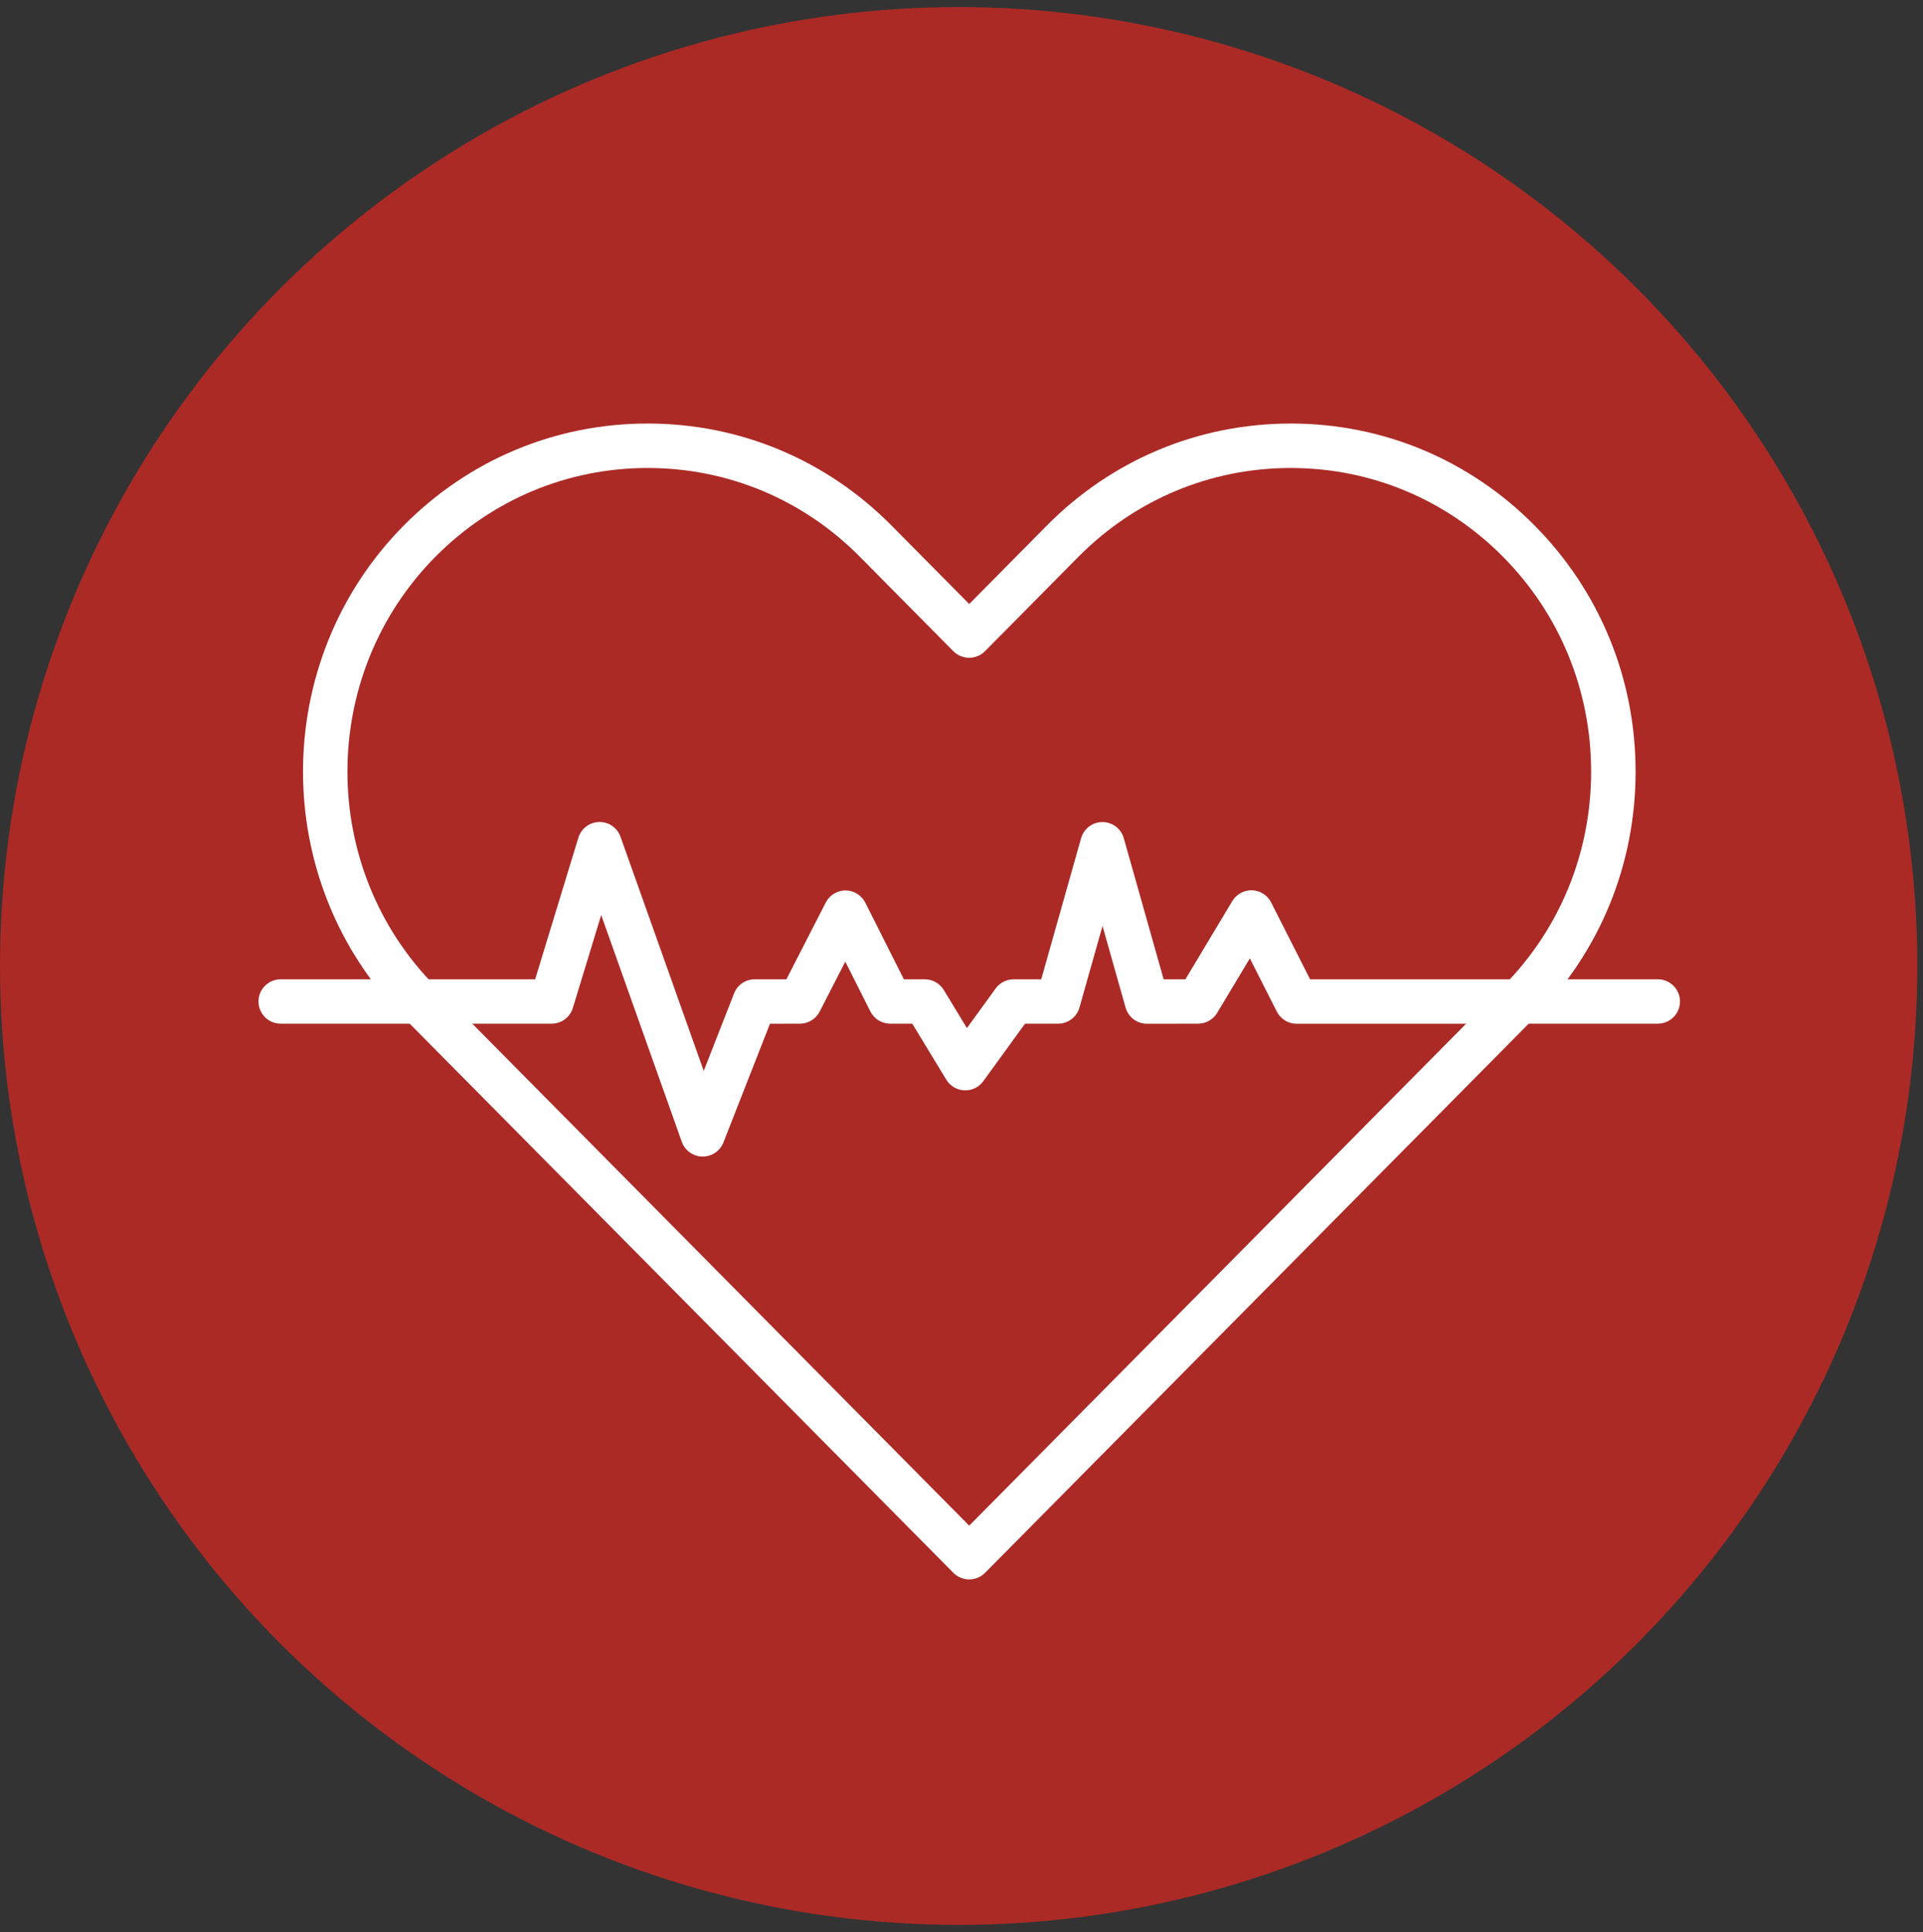 <svg xmlns="http://www.w3.org/2000/svg" fill="none" viewBox="0 0 218 219" height="219" width="218">
<rect x="0" y="0" width="218" height="219" fill="#333333" stroke="none"/>
<circle fill="#AB2A26" r="108.677" cy="109.477" cx="108.677"></circle>
<path fill="white" d="M109.874 179C109.205 179 108.556 178.73 108.082 178.256L45.768 115.332C30.546 99.962 30.546 74.941 45.768 59.563C53.152 52.105 62.971 48 73.42 48C83.868 48 93.686 52.105 101.071 59.563L109.876 68.456L118.673 59.563C126.058 52.105 135.877 48 146.325 48C156.773 48 166.592 52.105 173.977 59.563C181.354 67.016 185.418 76.915 185.418 87.451C185.418 97.986 181.354 107.887 173.977 115.331L111.669 178.254C111.196 178.728 110.553 178.998 109.877 178.998L109.874 179ZM73.425 53.038C64.337 53.038 55.783 56.616 49.352 63.107C36.064 76.531 36.064 98.373 49.352 111.789L109.874 172.907L170.397 111.789C176.835 105.29 180.378 96.648 180.378 87.451C180.378 78.253 176.835 69.611 170.397 63.107C163.966 56.616 155.419 53.038 146.324 53.038C137.235 53.038 128.682 56.616 122.25 63.107L111.661 73.805C111.187 74.285 110.545 74.549 109.869 74.549C109.199 74.549 108.55 74.279 108.077 73.805L97.48 63.101C91.063 56.616 82.515 53.038 73.425 53.038Z"></path>
<path fill="white" d="M79.663 131.077H79.623C78.574 131.057 77.641 130.394 77.29 129.4L68.154 103.703L64.942 114.232C64.617 115.294 63.643 116.017 62.534 116.017H31.82C30.427 116.017 29.305 114.888 29.305 113.502C29.305 112.109 30.434 110.986 31.82 110.986H60.668L65.564 94.946C65.882 93.905 66.829 93.188 67.917 93.161C68.999 93.134 69.98 93.81 70.345 94.838L79.778 121.366L83.22 112.582C83.599 111.615 84.525 110.986 85.567 110.986H89.151L93.614 102.283C94.047 101.444 94.912 100.917 95.852 100.917H95.859C96.806 100.924 97.671 101.458 98.097 102.303L102.466 110.986H104.839C105.718 110.986 106.537 111.446 106.99 112.196L109.613 116.518L112.873 112.027C113.346 111.378 114.104 110.986 114.908 110.986H118.039L122.557 95C122.861 93.918 123.855 93.167 124.977 93.167C126.107 93.167 127.094 93.918 127.398 95L131.915 110.986H134.384L139.699 102.121C140.172 101.336 141.038 100.87 141.944 100.897C142.857 100.93 143.689 101.458 144.101 102.276L148.517 110.986H187.935C189.328 110.986 190.451 112.115 190.451 113.501C190.451 114.894 189.321 116.017 187.935 116.017L146.99 116.024C146.043 116.024 145.171 115.489 144.745 114.644L141.689 108.619L137.983 114.793C137.53 115.55 136.705 116.017 135.826 116.017L130.024 116.024C128.894 116.024 127.907 115.273 127.603 114.191L124.986 104.94L122.375 114.184C122.071 115.266 121.077 116.017 119.955 116.017H116.202L111.468 122.535C110.974 123.218 110.17 123.611 109.324 123.57C108.479 123.536 107.715 123.083 107.275 122.36L103.421 116.017H100.919C99.965 116.017 99.1 115.482 98.667 114.63L95.827 108.984L92.919 114.651C92.486 115.489 91.62 116.017 90.68 116.017L87.286 116.023L82.011 129.48C81.626 130.447 80.699 131.076 79.665 131.076L79.663 131.077Z"></path>
</svg>
